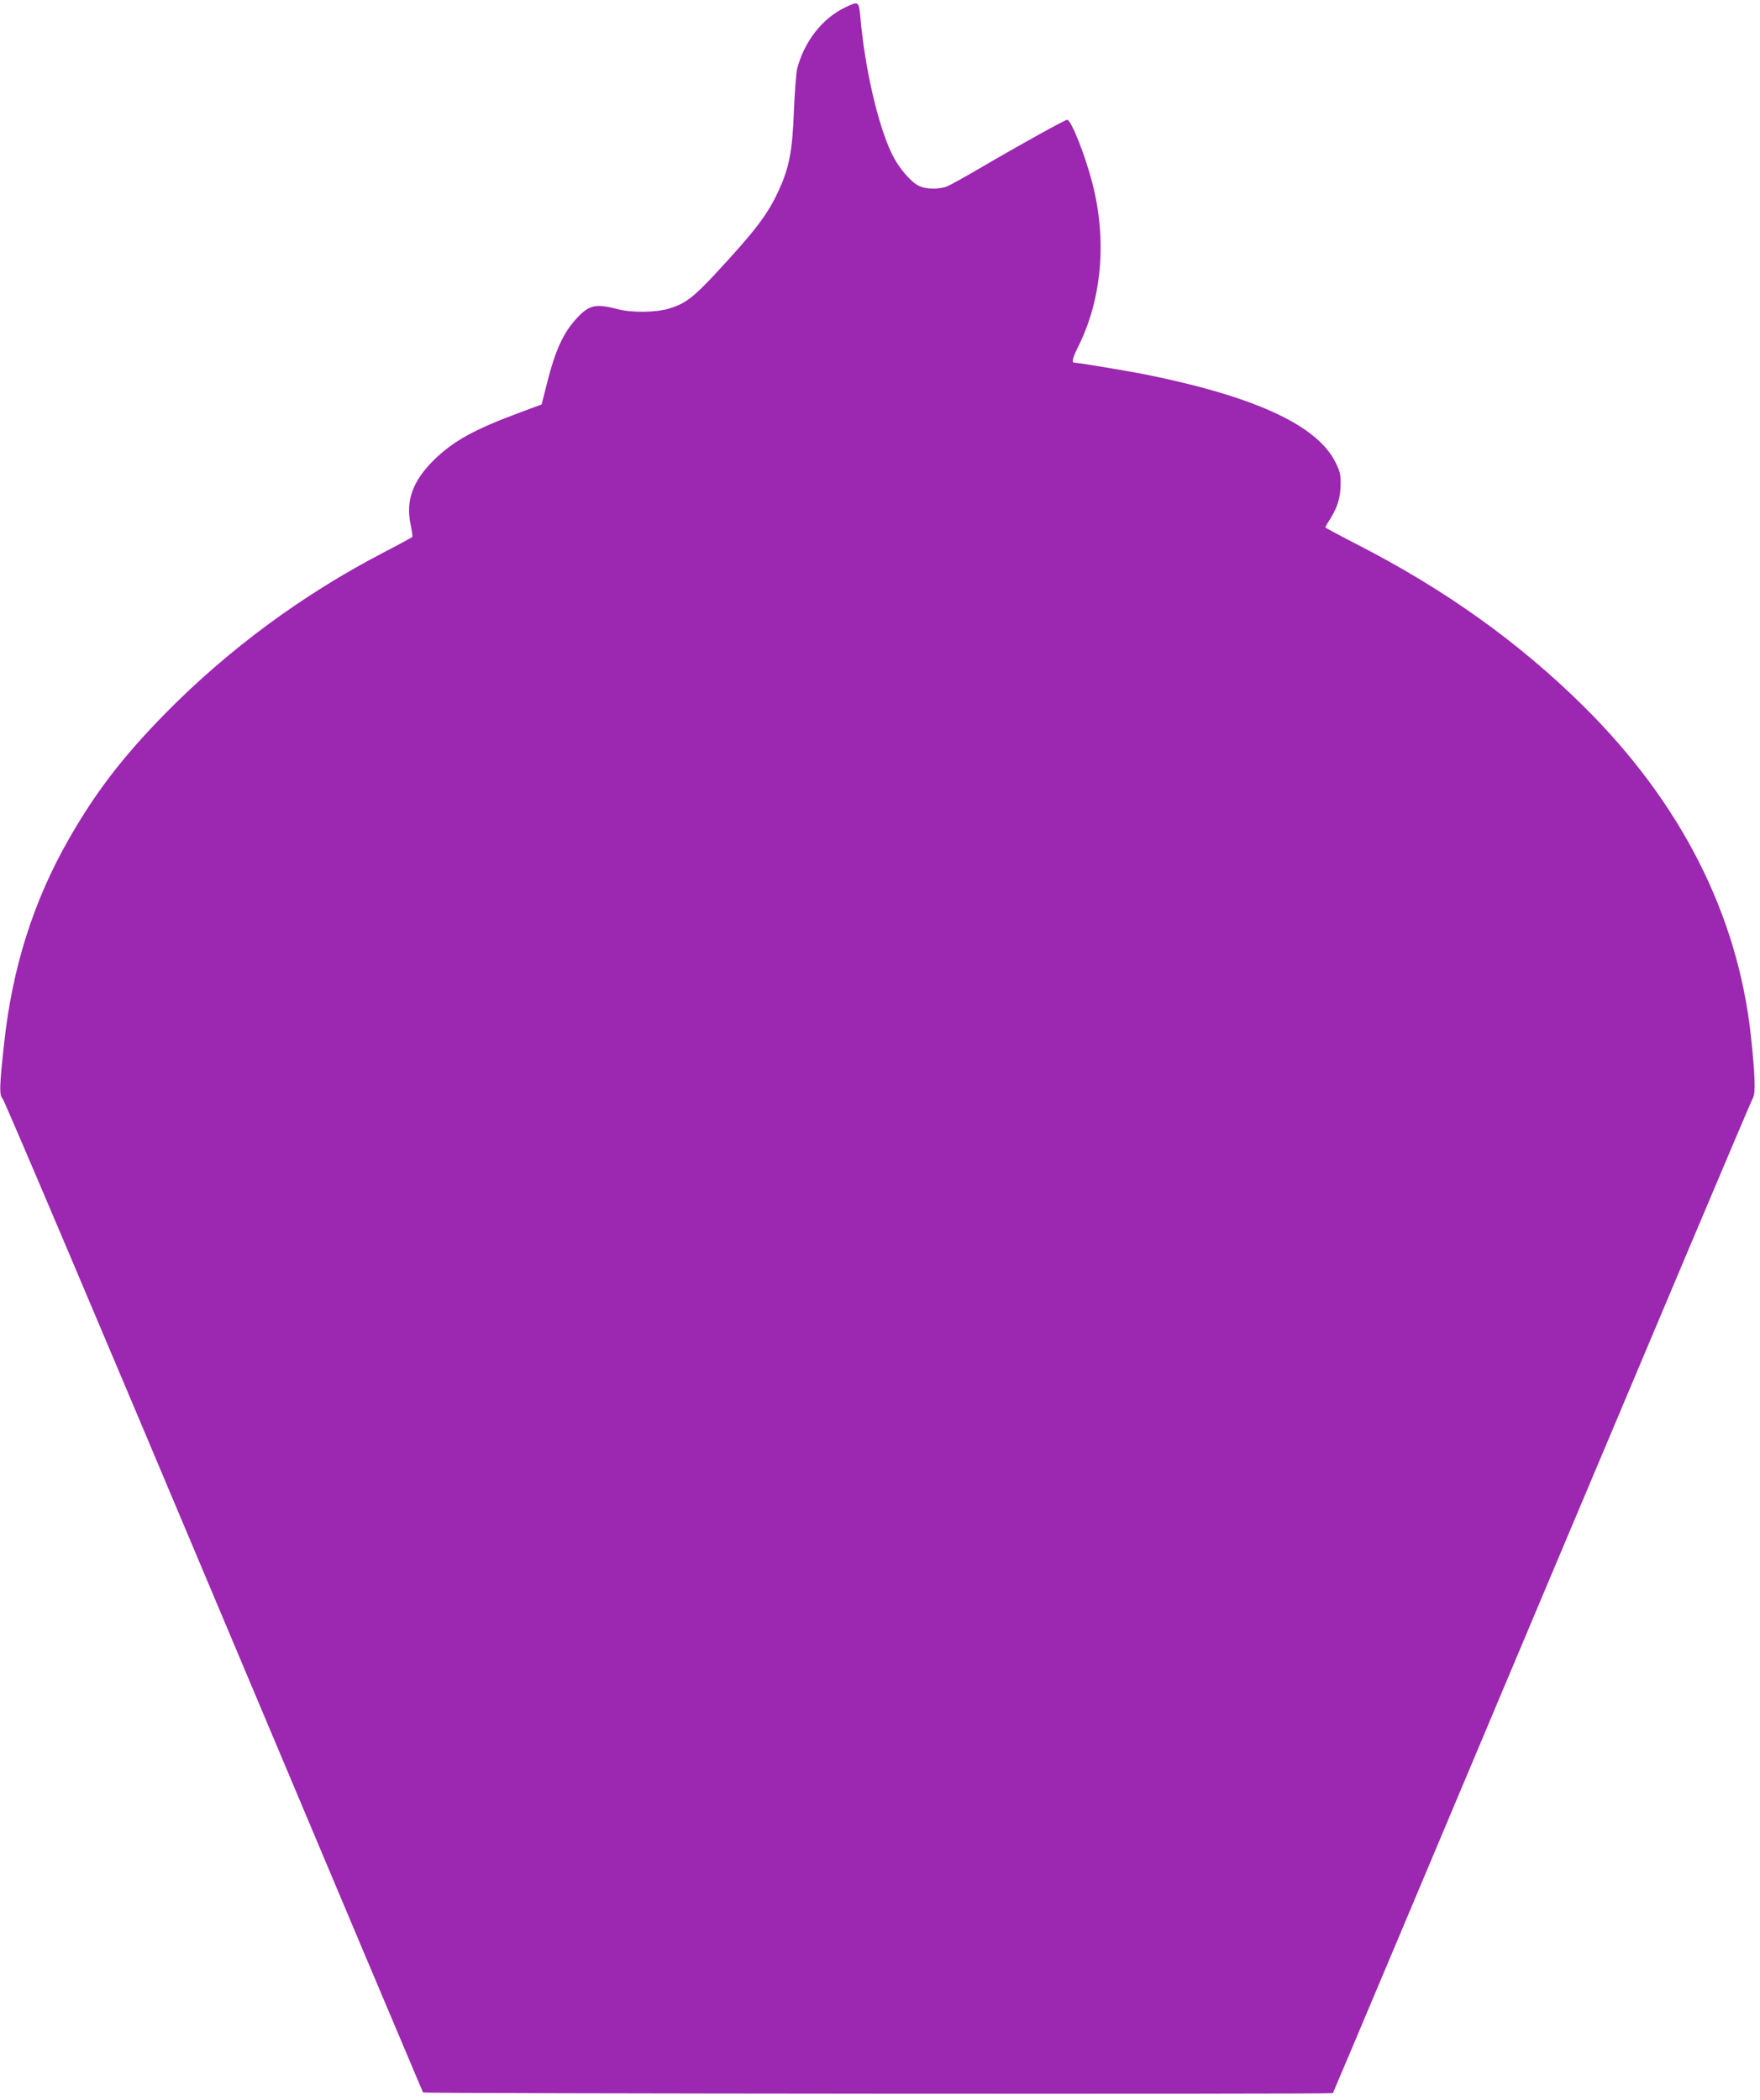 <?xml version="1.0" standalone="no"?>
<!DOCTYPE svg PUBLIC "-//W3C//DTD SVG 20010904//EN"
 "http://www.w3.org/TR/2001/REC-SVG-20010904/DTD/svg10.dtd">
<svg version="1.0" xmlns="http://www.w3.org/2000/svg"
 width="1073pt" height="1280pt" viewBox="0 0 1073 1280"
 preserveAspectRatio="xMidYMid meet">
<g transform="translate(0,1280) scale(0.1,-0.1)"
fill="#9c27b0" stroke="none">
<path d="M5155 12756 c-141 -66 -254 -211 -296 -379 -5 -23 -14 -139 -19 -257
-9 -242 -29 -344 -94 -484 -66 -143 -140 -241 -383 -503 -138 -148 -185 -183
-282 -213 -79 -25 -230 -27 -316 -4 -134 35 -174 26 -251 -58 -80 -87 -129
-194 -179 -393 l-33 -130 -124 -46 c-285 -105 -415 -177 -534 -294 -128 -127
-171 -246 -141 -390 8 -38 13 -73 11 -77 -2 -3 -82 -47 -177 -96 -494 -257
-947 -591 -1332 -983 -255 -260 -423 -478 -586 -764 -216 -378 -344 -783 -394
-1245 -29 -265 -30 -315 -9 -336 11 -11 590 -1376 1288 -3034 698 -1658 1272
-3018 1275 -3023 7 -7 5540 -11 5547 -4 2 1 575 1362 1274 3022 700 1661 1278
3031 1287 3044 17 27 13 141 -13 381 -81 740 -428 1421 -1022 2008 -390 385
-835 704 -1367 978 -113 58 -205 107 -205 110 0 2 13 26 30 52 45 73 62 129
63 208 1 61 -3 80 -31 136 -110 224 -486 399 -1145 533 -108 22 -426 75 -449
75 -16 0 -7 32 23 93 147 290 179 655 88 1003 -44 171 -129 384 -153 384 -13
0 -293 -155 -518 -287 -97 -57 -193 -110 -212 -118 -47 -20 -130 -19 -172 1
-51 24 -126 112 -166 195 -86 177 -166 526 -193 837 -9 94 -11 96 -90 58z"/>
</g>
</svg>
